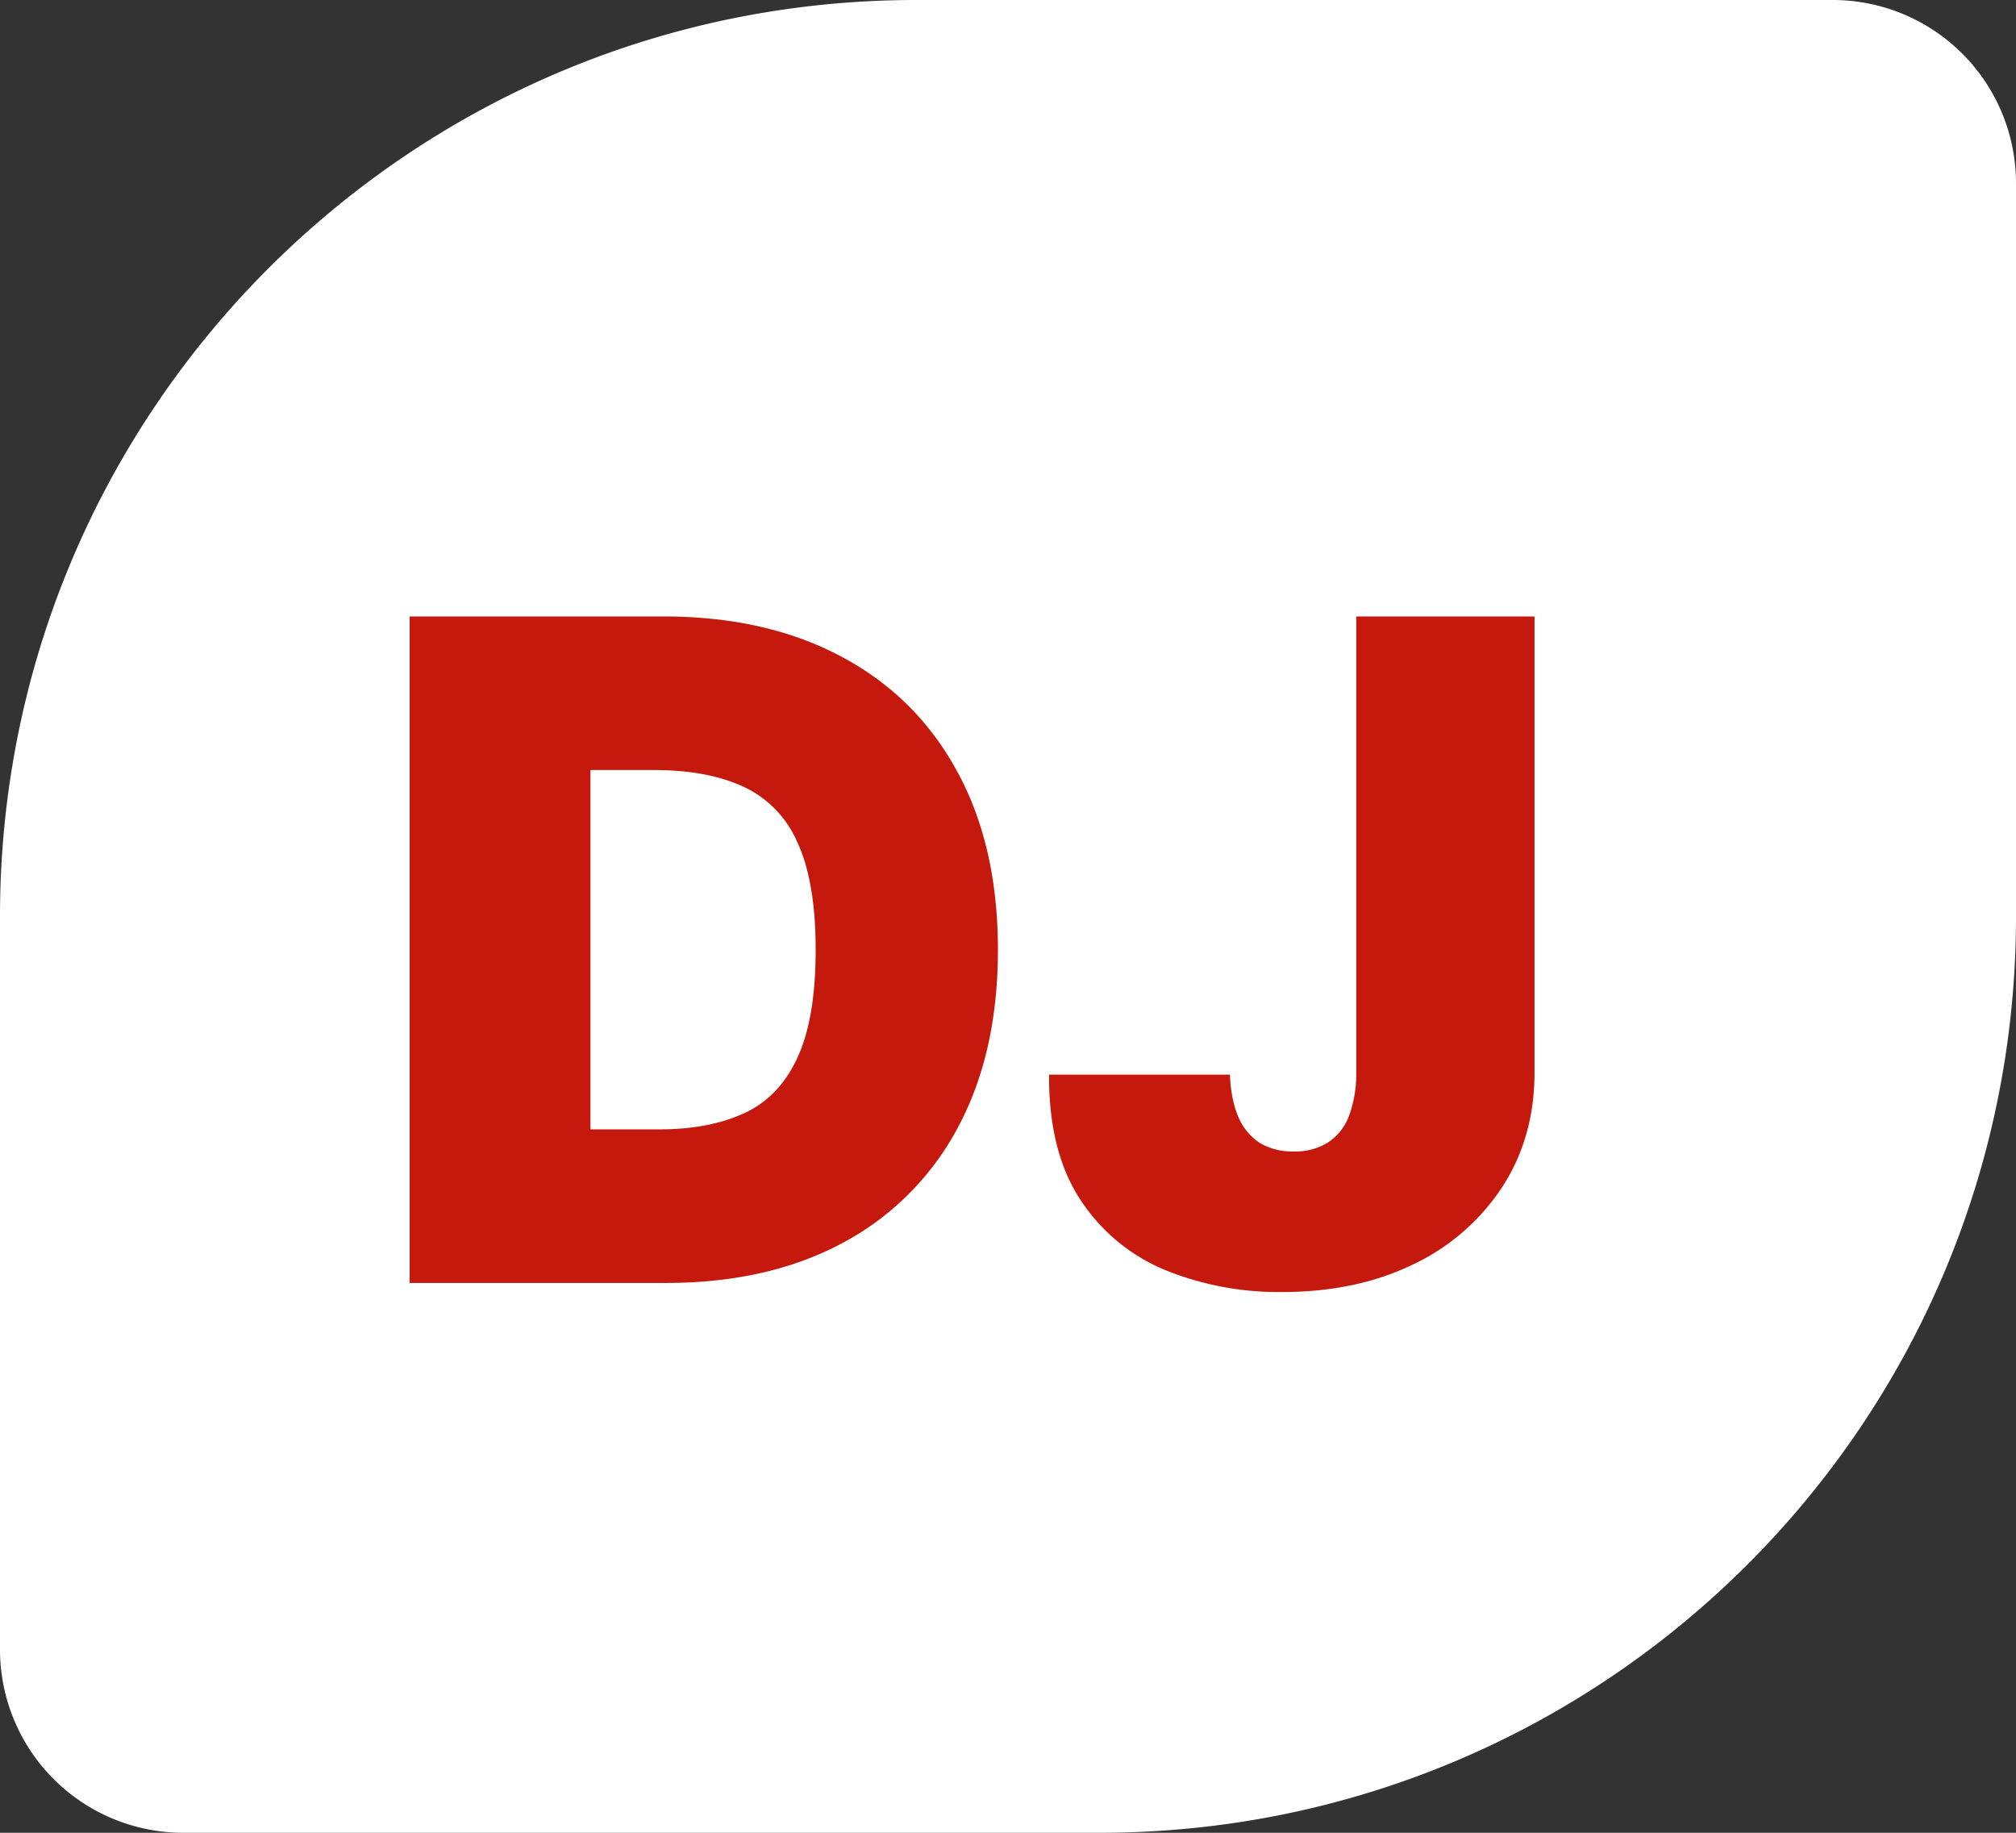 <svg viewBox="0 0 22 20" fill="none" xmlns="http://www.w3.org/2000/svg"><rect x="0" y="0" width="22" height="20" fill="#333333" stroke="none"/><path d="M0 10C0 4.477 4.477 0 10 0h10a2 2 0 0 1 2 2v8c0 5.523-4.477 10-10 10H2a2 2 0 0 1-2-2v-8Z" fill="#fff"/><path d="M7.267 14H4.47V6.727h2.77c.748 0 1.394.146 1.939.437.546.289.968.706 1.264 1.25.298.542.447 1.192.447 1.95 0 .757-.148 1.408-.444 1.953a3.046 3.046 0 0 1-1.257 1.25c-.542.289-1.182.433-1.921.433Zm-.824-1.676h.753c.36 0 .666-.058.92-.174.255-.116.45-.316.582-.6.135-.284.203-.68.203-1.186 0-.507-.07-.902-.206-1.186a1.18 1.18 0 0 0-.597-.6c-.26-.117-.58-.175-.959-.175h-.696v3.92ZM14.8 6.727h1.946v4.986c-.002.474-.122.89-.359 1.25a2.375 2.375 0 0 1-.973.838c-.412.199-.886.298-1.424.298a3.29 3.29 0 0 1-1.278-.241 2.032 2.032 0 0 1-.923-.767c-.23-.35-.344-.805-.341-1.364h1.974c.007.183.038.336.092.462a.64.64 0 0 0 .235.284.7.7 0 0 0 .37.092.67.67 0 0 0 .368-.095.592.592 0 0 0 .231-.285 1.3 1.3 0 0 0 .082-.472V6.727Z" fill="#C6190E"/></svg>